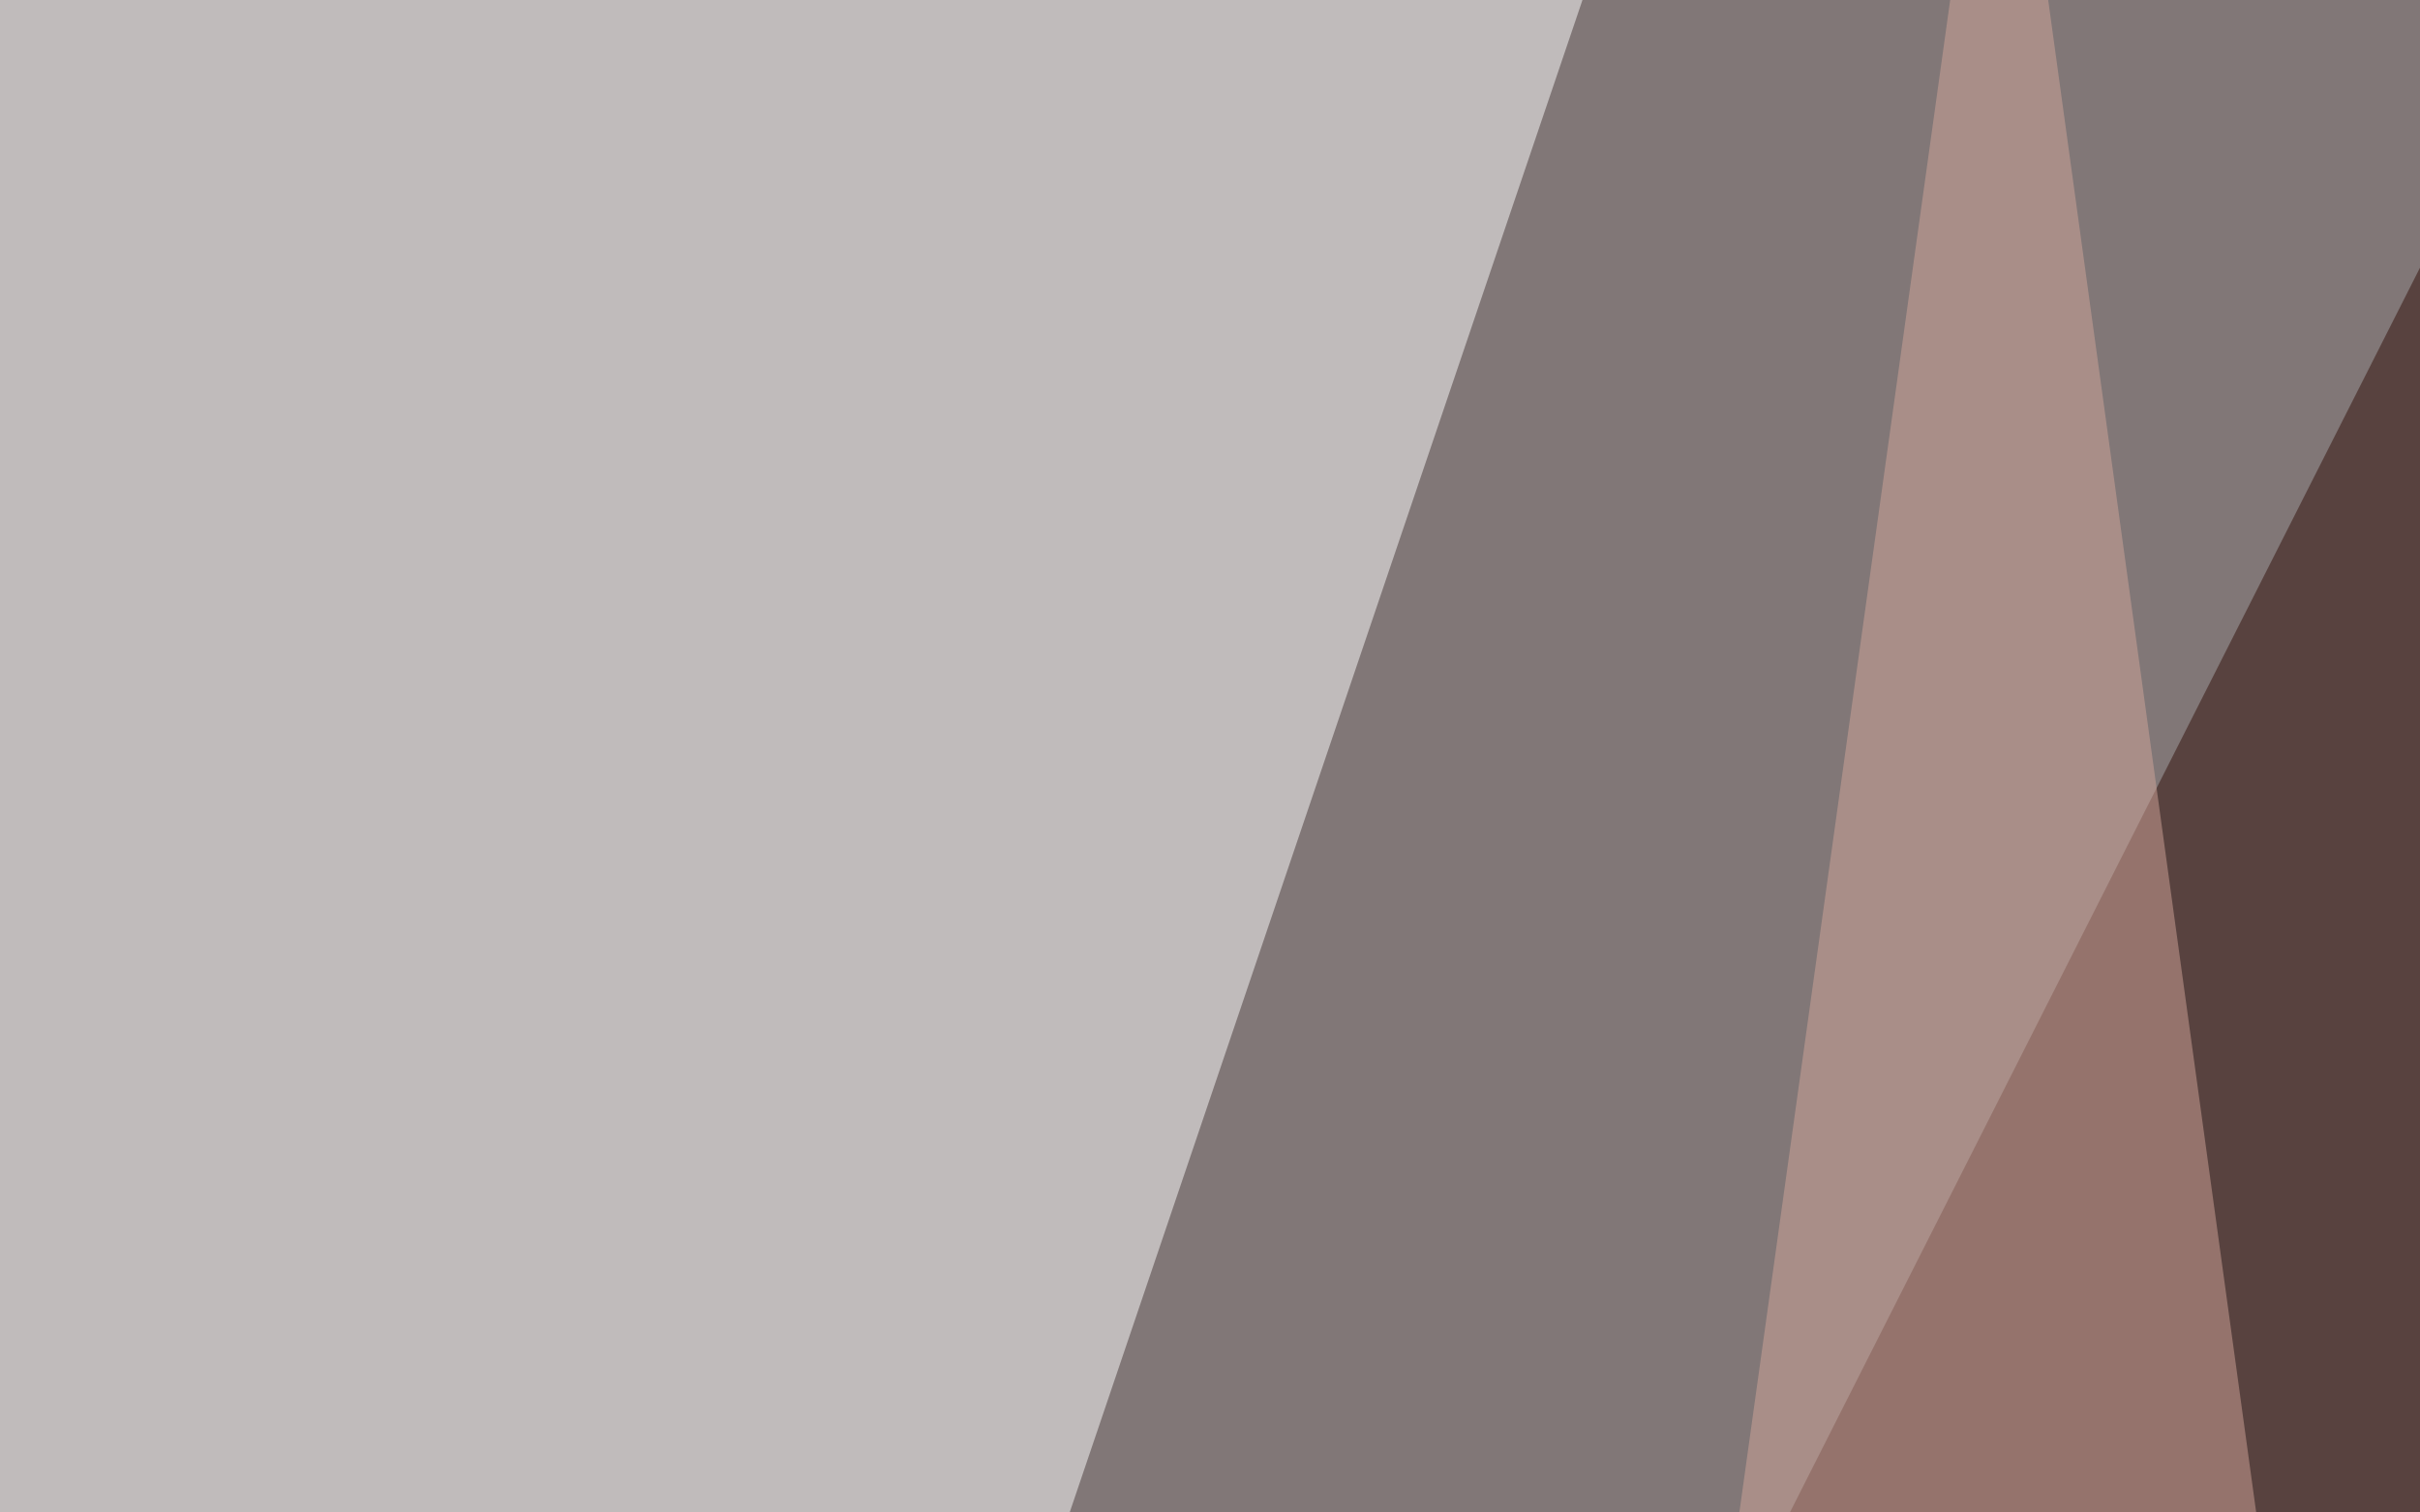 <svg xmlns="http://www.w3.org/2000/svg" width="400" height="250" ><filter id="a"><feGaussianBlur stdDeviation="55"/></filter><rect width="100%" height="100%" fill="#817777"/><g filter="url(#a)"><g fill-opacity=".5"><path fill="#300e09" d="M402.3 39.7L795 1025.5-58.5 950z"/><path fill="#fff" d="M806.5-5.7l-377.8-34 355.1 899zM-17 821.6V-58.5h298.4z"/><path fill="#d3a69a" d="M179.4 1025.5l151.1-1084 109.6 797z"/></g></g></svg>